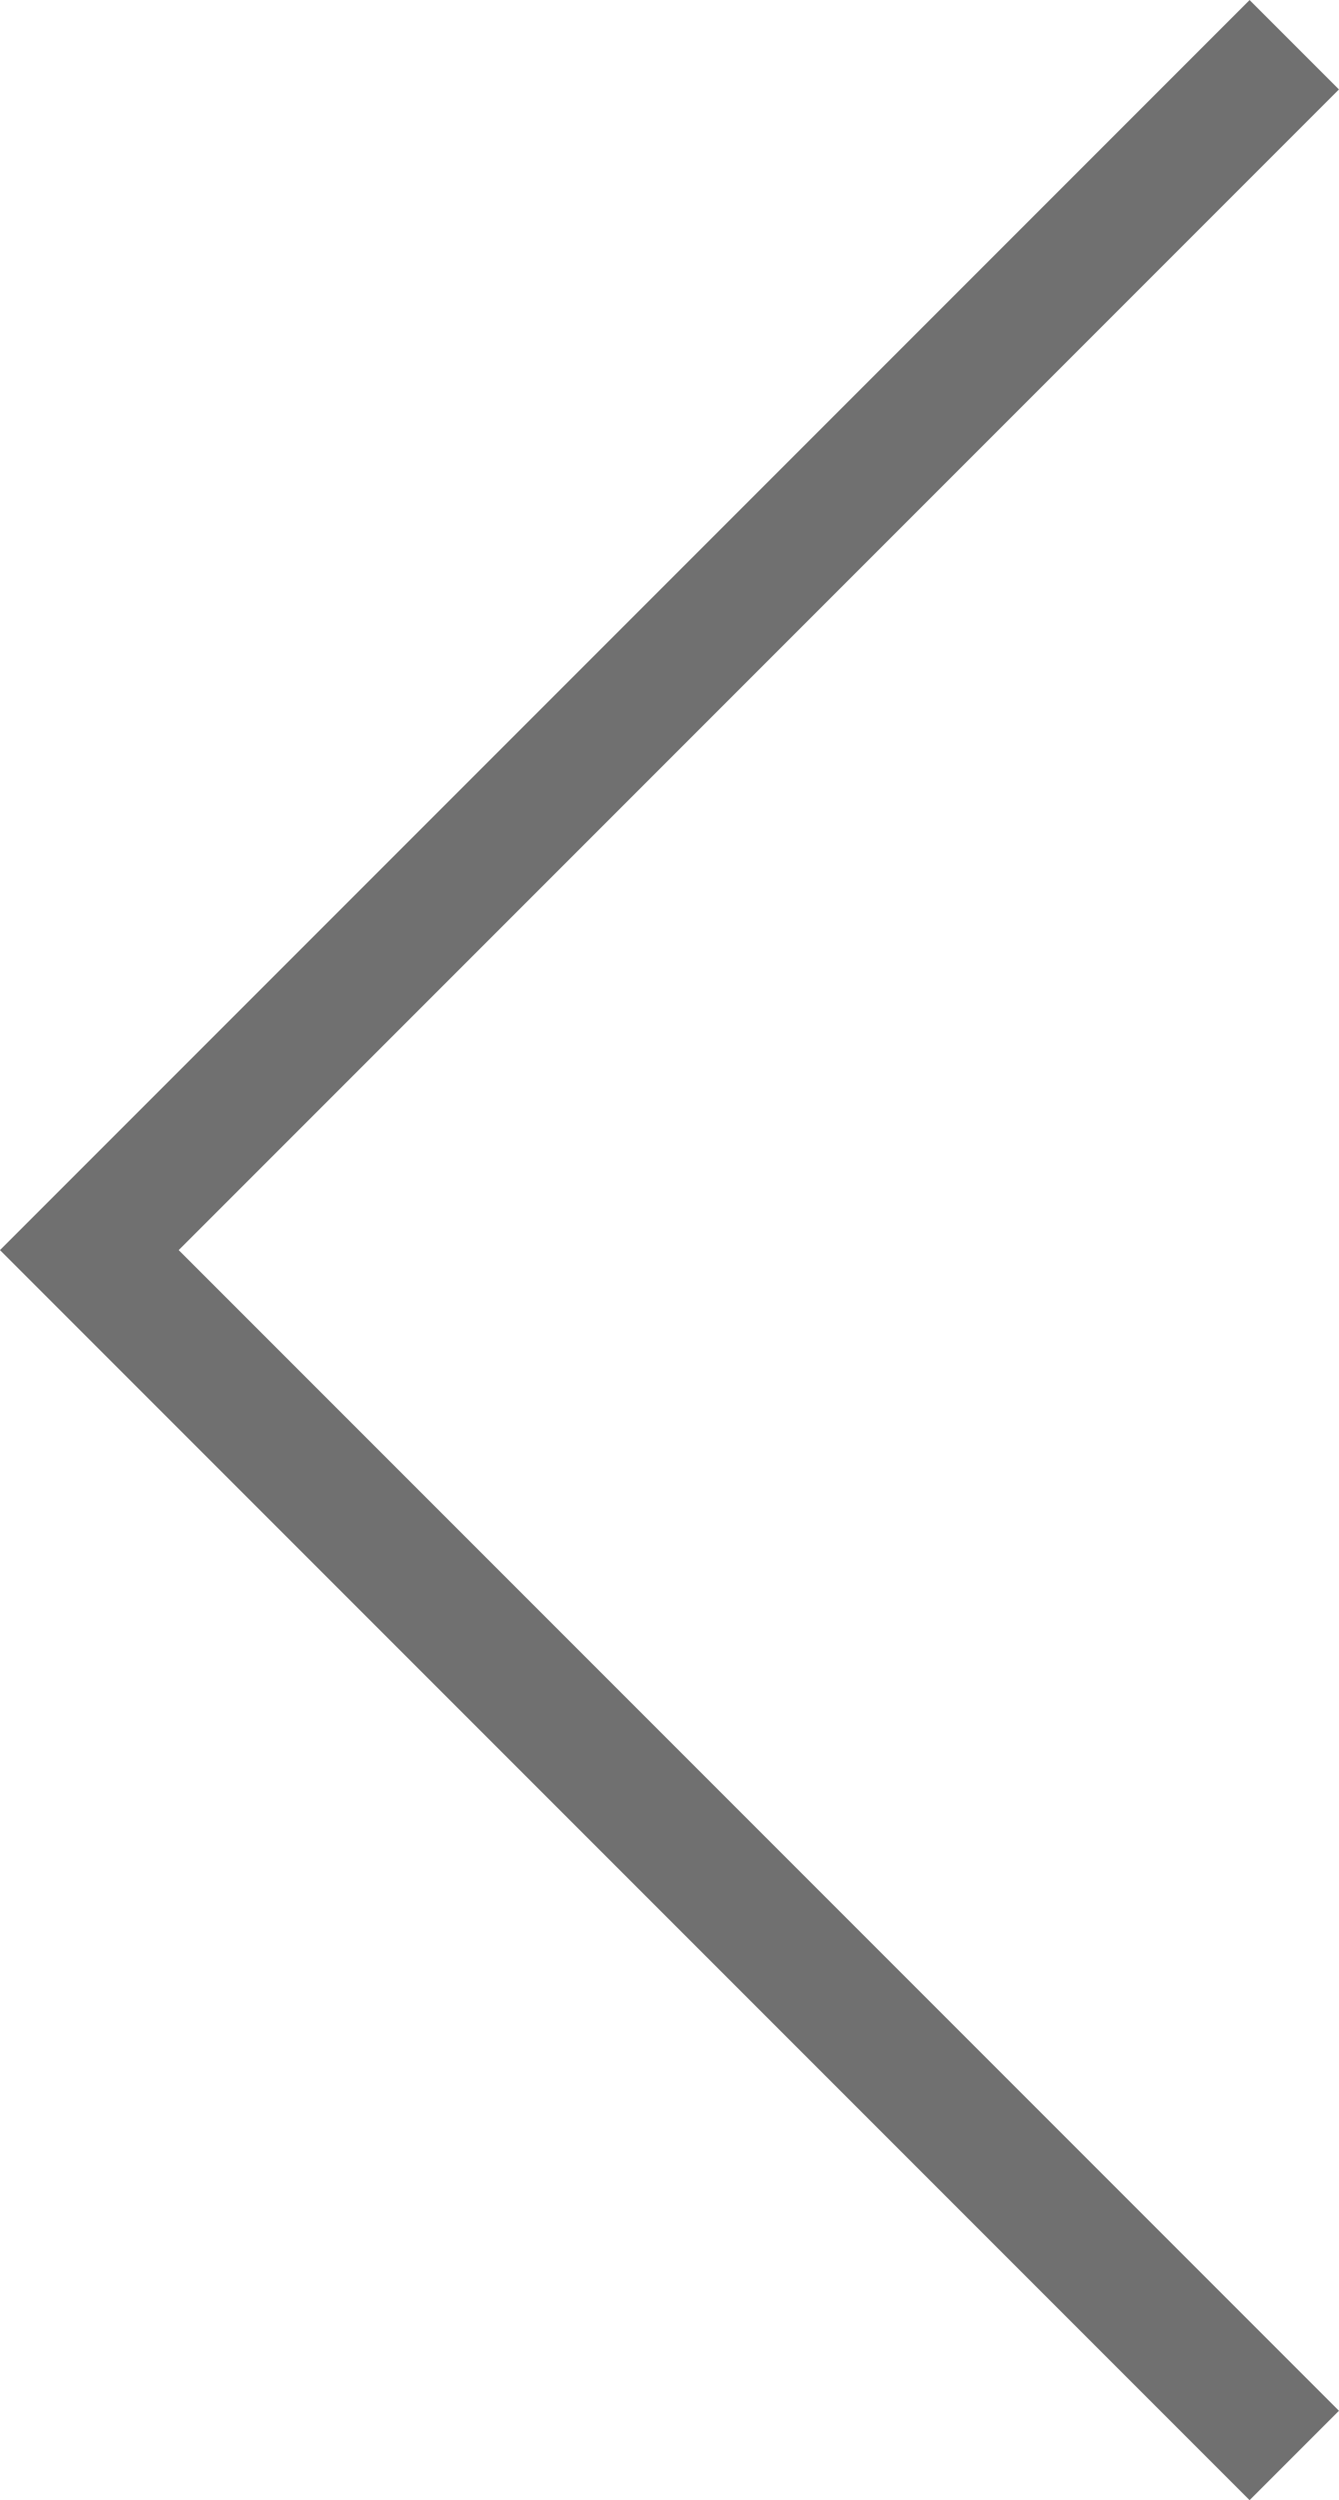 <svg xmlns="http://www.w3.org/2000/svg" width="10.596" height="19.777" viewBox="0 0 10.596 19.777">
  <path id="パス_29" data-name="パス 29" d="M114.31,4096.5l-9.535,9.535,9.535,9.535" transform="translate(-104.068 -4096.146)" fill="none" stroke="#707070" stroke-width="1"/>
</svg>
